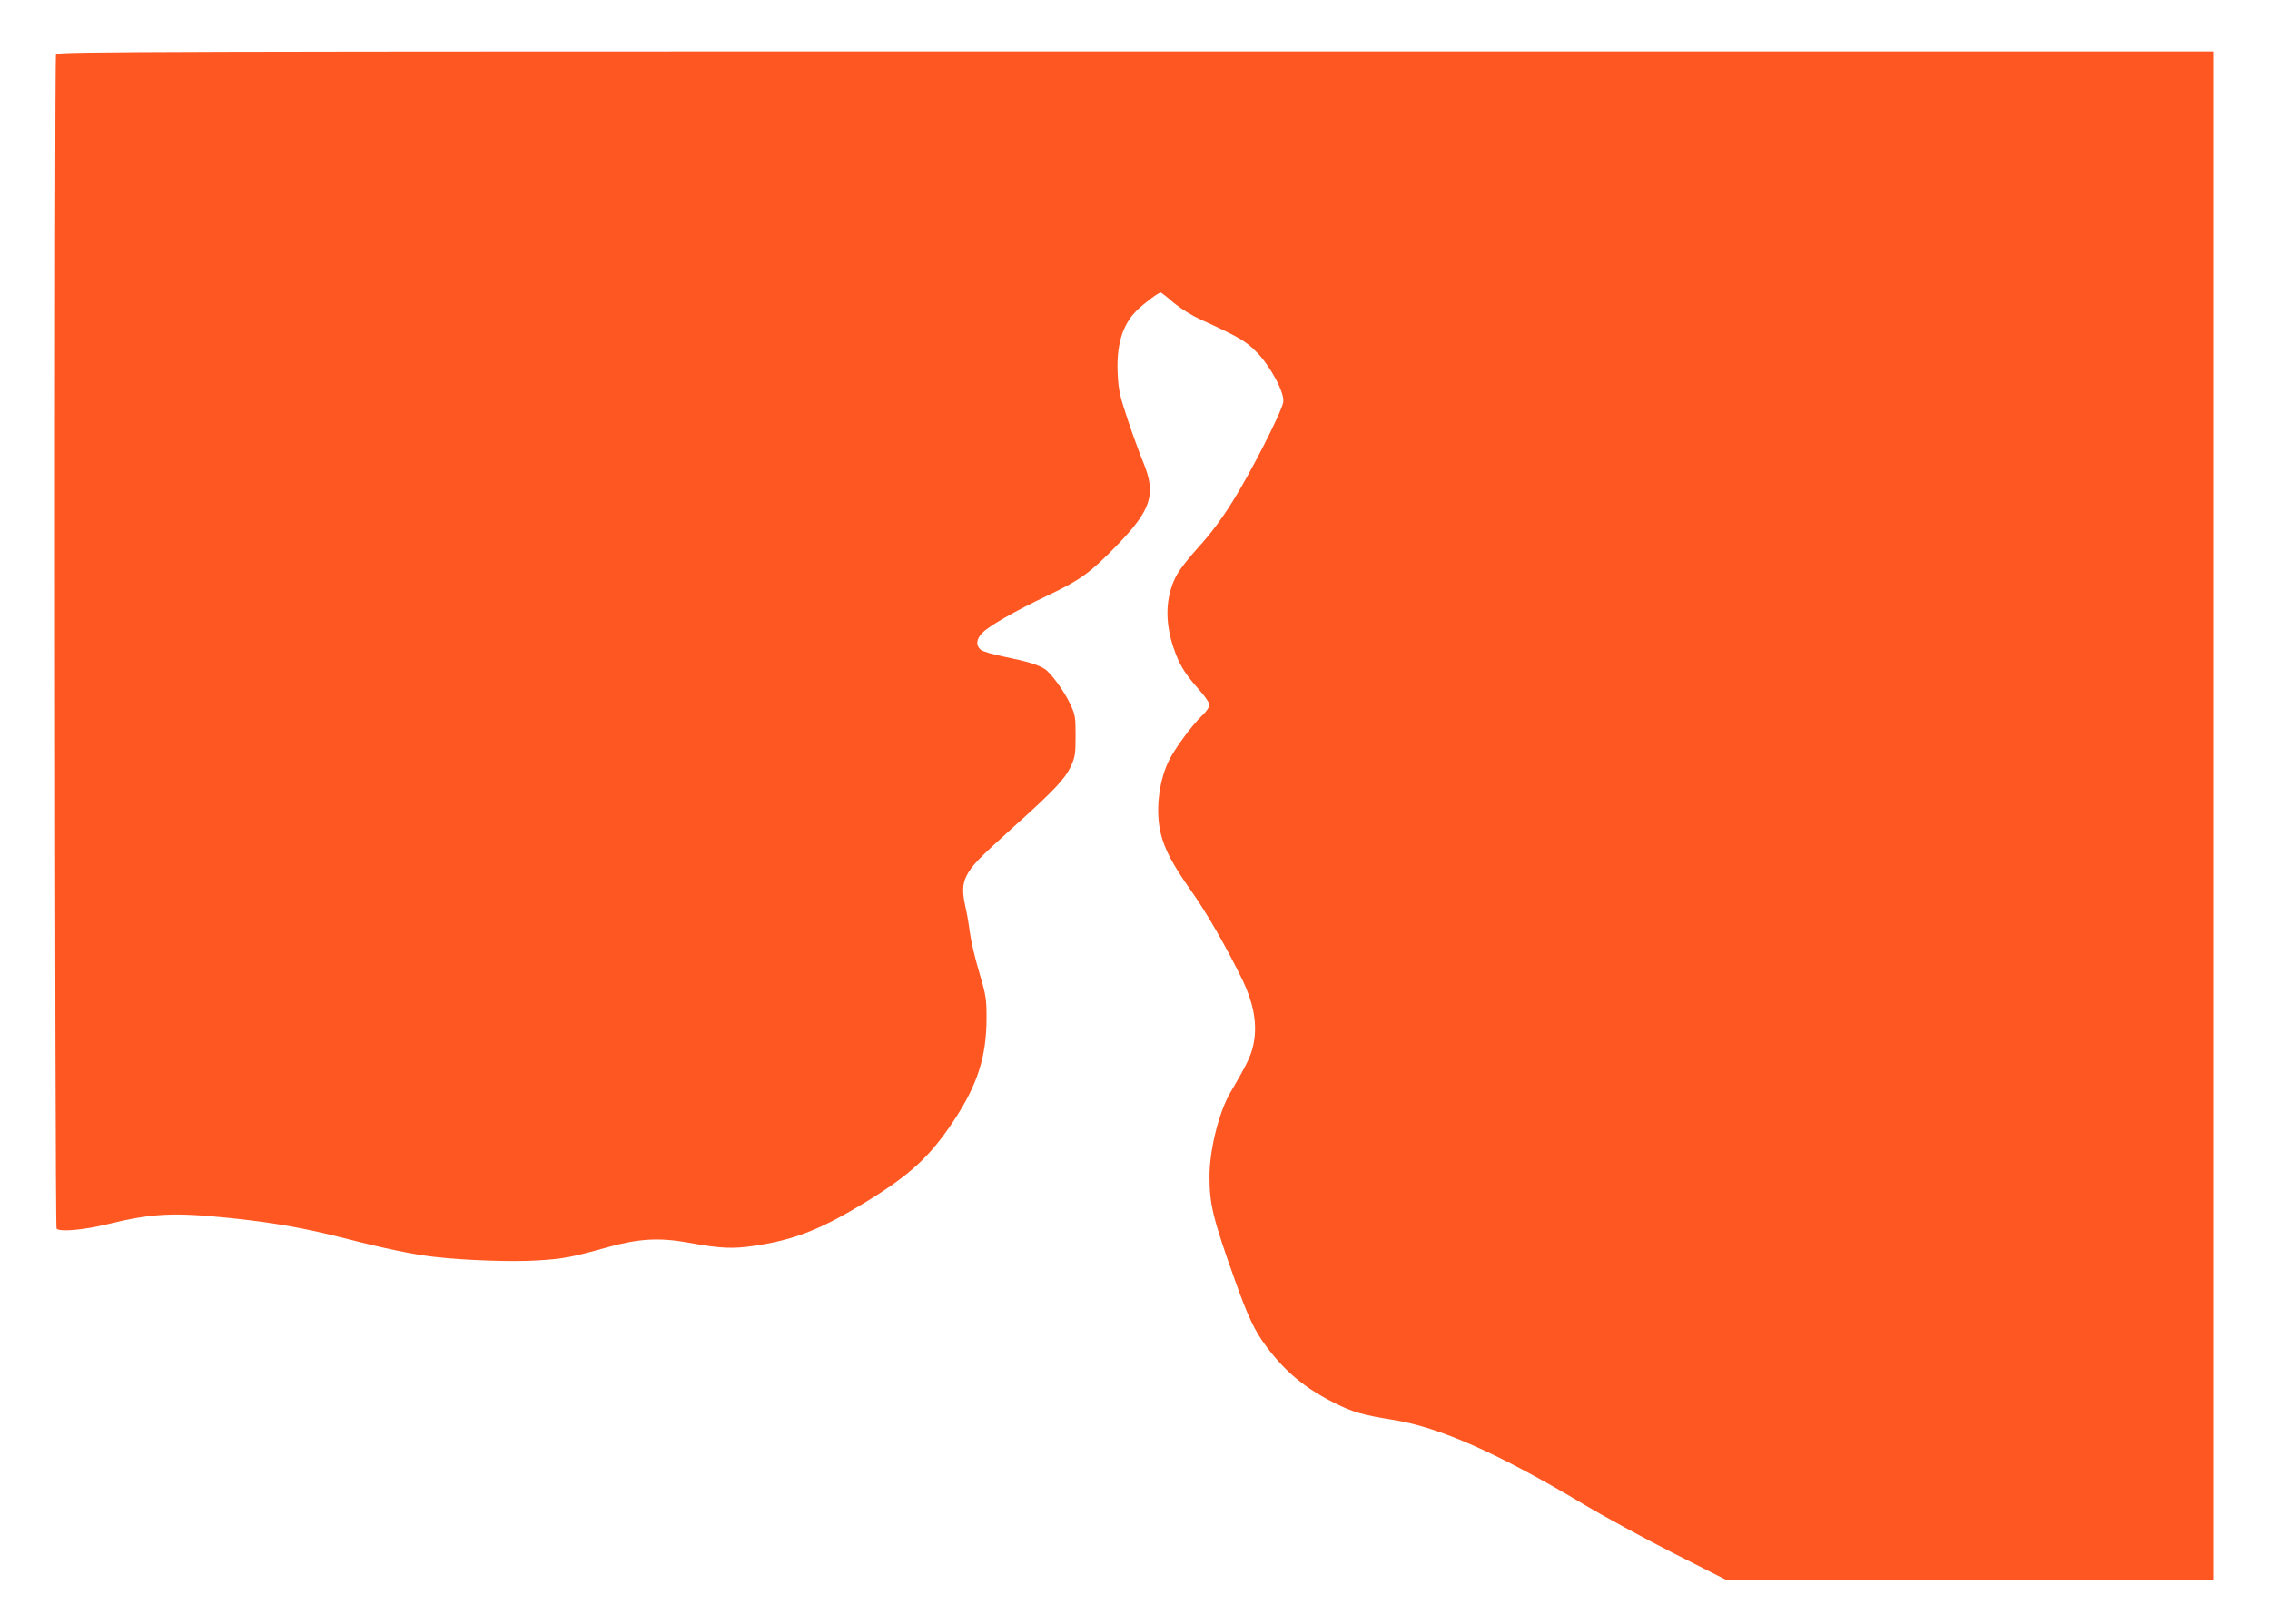 <?xml version="1.0" standalone="no"?>
<!DOCTYPE svg PUBLIC "-//W3C//DTD SVG 20010904//EN"
 "http://www.w3.org/TR/2001/REC-SVG-20010904/DTD/svg10.dtd">
<svg version="1.0" xmlns="http://www.w3.org/2000/svg"
 width="1280pt" height="916pt" viewBox="0 0 1280 916"
 preserveAspectRatio="xMidYMid meet">
<g transform="translate(0,916) scale(0.1,-0.1)"
fill="#ff5722" stroke="none">
<path d="M316 8854 c-10 -25 -7 -6607 3 -6623 13 -21 151 -9 286 24 254 62
372 68 692 35 241 -25 418 -56 646 -114 225 -58 389 -92 507 -105 172 -20 442
-29 582 -20 145 9 188 17 393 74 175 49 293 56 458 26 180 -33 248 -36 375
-17 221 33 371 92 622 245 254 156 364 257 500 463 132 200 183 359 183 578 0
106 -3 126 -41 255 -23 76 -47 178 -53 225 -6 47 -17 112 -25 145 -19 83 -17
129 6 175 30 58 66 96 264 275 229 206 290 270 324 342 24 53 27 69 27 173 0
109 -2 119 -32 183 -35 73 -109 174 -144 195 -38 24 -100 42 -222 67 -70 14
-127 31 -138 41 -27 24 -24 59 9 93 34 38 186 125 371 213 183 87 238 127 387
280 197 203 225 290 150 472 -20 48 -59 155 -87 239 -43 128 -52 167 -56 248
-10 172 25 288 110 371 41 39 119 98 132 98 3 0 36 -25 72 -57 40 -33 102 -72
153 -95 218 -100 252 -120 314 -182 78 -78 161 -232 152 -284 -9 -56 -188
-406 -288 -564 -61 -98 -126 -184 -191 -255 -60 -66 -110 -131 -128 -168 -57
-115 -61 -250 -13 -395 33 -97 61 -144 139 -233 36 -39 65 -81 65 -92 0 -12
-18 -39 -41 -60 -62 -60 -159 -193 -191 -261 -56 -119 -73 -286 -42 -408 22
-89 68 -175 171 -321 89 -126 197 -315 288 -500 60 -124 83 -238 67 -342 -12
-77 -32 -121 -135 -296 -64 -111 -117 -322 -117 -472 0 -158 19 -237 145 -590
72 -202 110 -282 176 -370 108 -144 218 -235 386 -319 101 -51 158 -67 333
-95 259 -42 586 -187 1066 -473 115 -69 343 -193 508 -277 l298 -151 1374 0
1374 0 0 4310 0 4310 -6079 0 c-5534 0 -6079 -1 -6085 -16z"/>
</g>
</svg>
